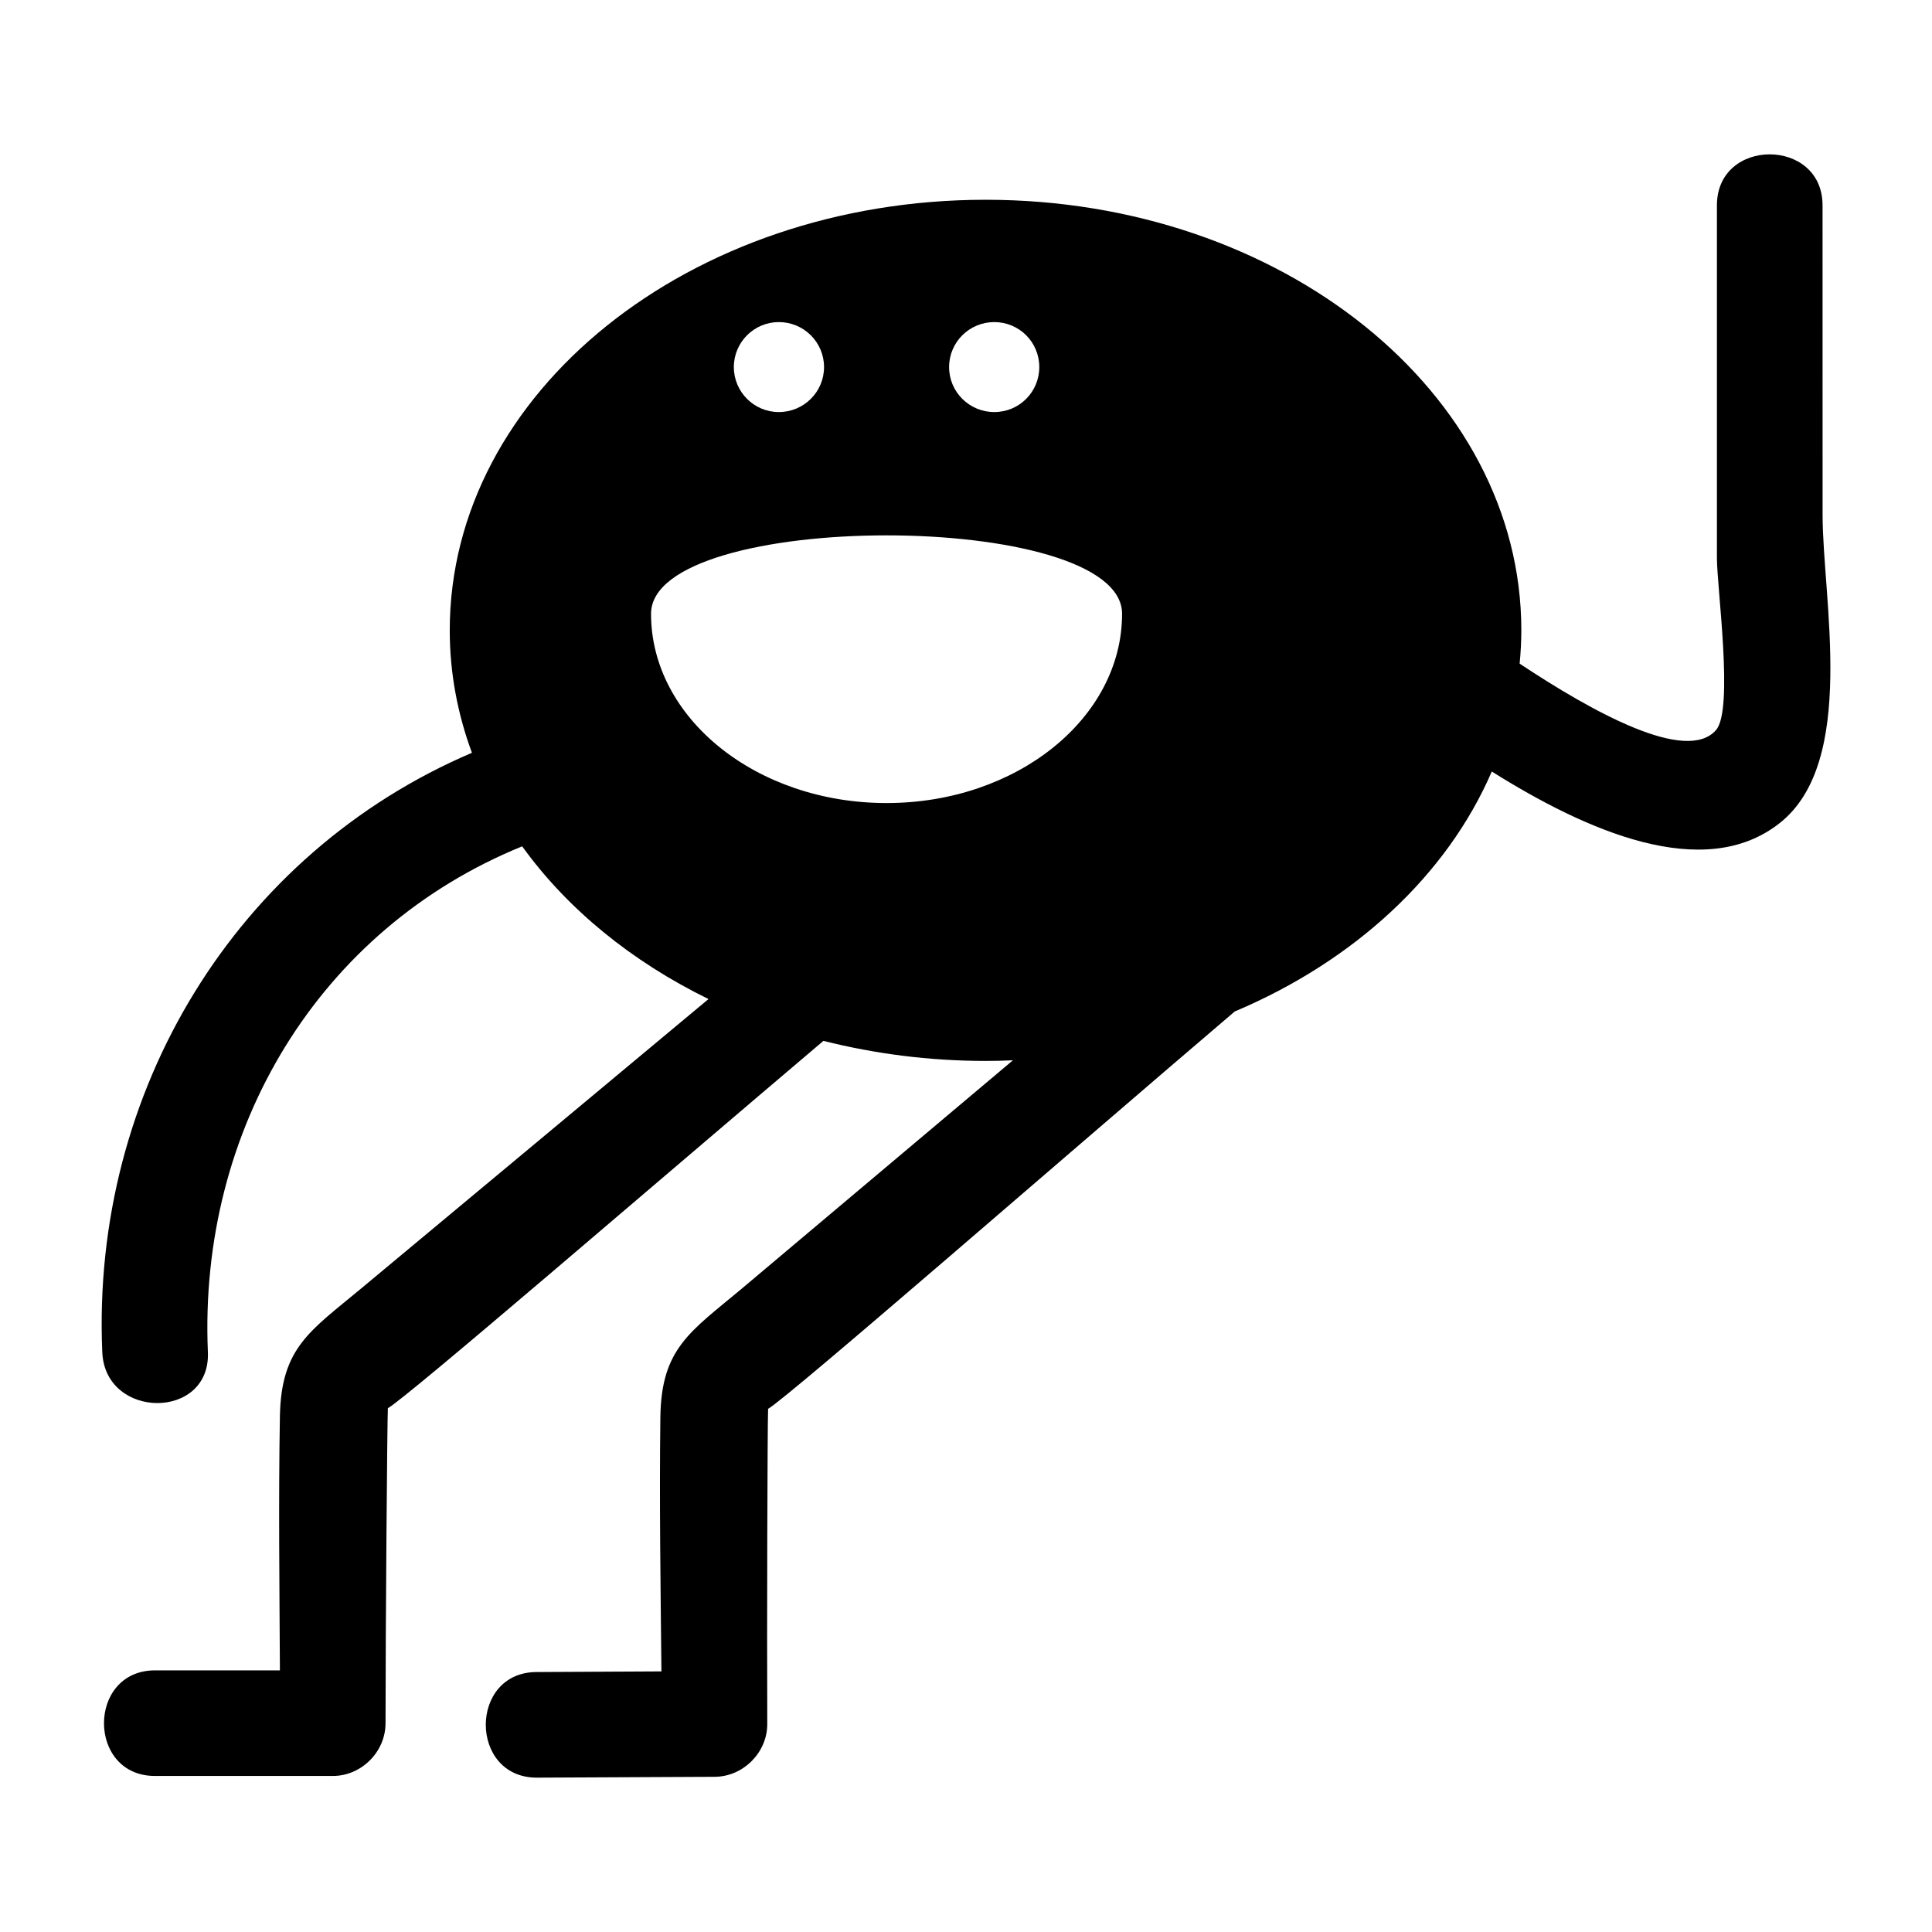 <?xml version="1.0" encoding="UTF-8"?>
<!-- Uploaded to: ICON Repo, www.svgrepo.com, Generator: ICON Repo Mixer Tools -->
<svg fill="#000000" width="800px" height="800px" version="1.1" viewBox="144 144 512 512" xmlns="http://www.w3.org/2000/svg">
 <path d="m626.99 198.4c0-17.969-27.988-18.023-27.988 0v48.871 44.613c0 7.894 4.477 40.137-0.223 45.566-7.836 9.07-32.805-4.812-52.059-17.578 0.281-2.91 0.449-5.879 0.449-8.844 0-63.031-63.594-114.09-141.96-114.09-78.426 0-142.02 51.055-142.02 114.09 0 11.309 2.07 22.168 5.879 32.469-62.418 26.645-100.93 89.68-97.965 158.81 0.727 17.969 28.773 18.082 27.988 0-2.523-59.172 29.496-112.13 83.293-134.02 11.98 16.625 28.996 30.508 49.375 40.473-30.621 25.527-61.297 51.109-91.973 76.637-13.547 11.309-21.273 15.617-21.609 33.922-0.391 22.449-0.113 44.895 0 67.344h-33.082c-18.023 0-18.082 27.988 0 27.988h47.078c7.613 0 13.996-6.383 13.996-13.996 0-25.137 0.449-80.219 0.617-83.465 4.981-2.742 71.43-60.066 115.43-97.348 13.547 3.414 27.988 5.316 42.992 5.316 2.406 0 4.812-0.055 7.223-0.168-24.016 20.207-47.973 40.418-71.988 60.625-13.492 11.309-21.215 15.676-21.441 33.98-0.281 22.449 0.055 44.895 0.281 67.344-11.027 0.055-22.055 0.113-33.082 0.168-18.023 0.055-17.914 28.047 0.113 27.988 15.676-0.055 31.402-0.168 47.133-0.223 7.559-0.055 13.938-6.492 13.883-14.051-0.113-25.191 0.055-80.219 0.223-83.465 5.316-3.023 80.555-68.574 123.66-105.3 31.684-13.379 56.258-36.105 68.125-63.594 24.965 15.676 56.203 29.559 76.301 13.66 20.602-16.234 11.363-59.395 11.363-81.73-0.008-27.312-0.008-54.629-0.008-82.004zm-219.49 30.957c6.606 0 11.922 5.316 11.922 11.922 0 6.606-5.316 11.922-11.922 11.922s-11.98-5.316-11.98-11.922c0-6.606 5.371-11.922 11.98-11.922zm-57.102 0c6.606 0 11.98 5.316 11.98 11.922 0 6.606-5.375 11.922-11.98 11.922-6.551 0-11.922-5.316-11.922-11.922 0-6.606 5.375-11.922 11.922-11.922zm28.551 127.46c-34.484 0-62.418-22.504-62.418-50.156 0-27.711 124.83-27.711 124.83 0 0.004 27.656-27.93 50.156-62.414 50.156z"/>
</svg>